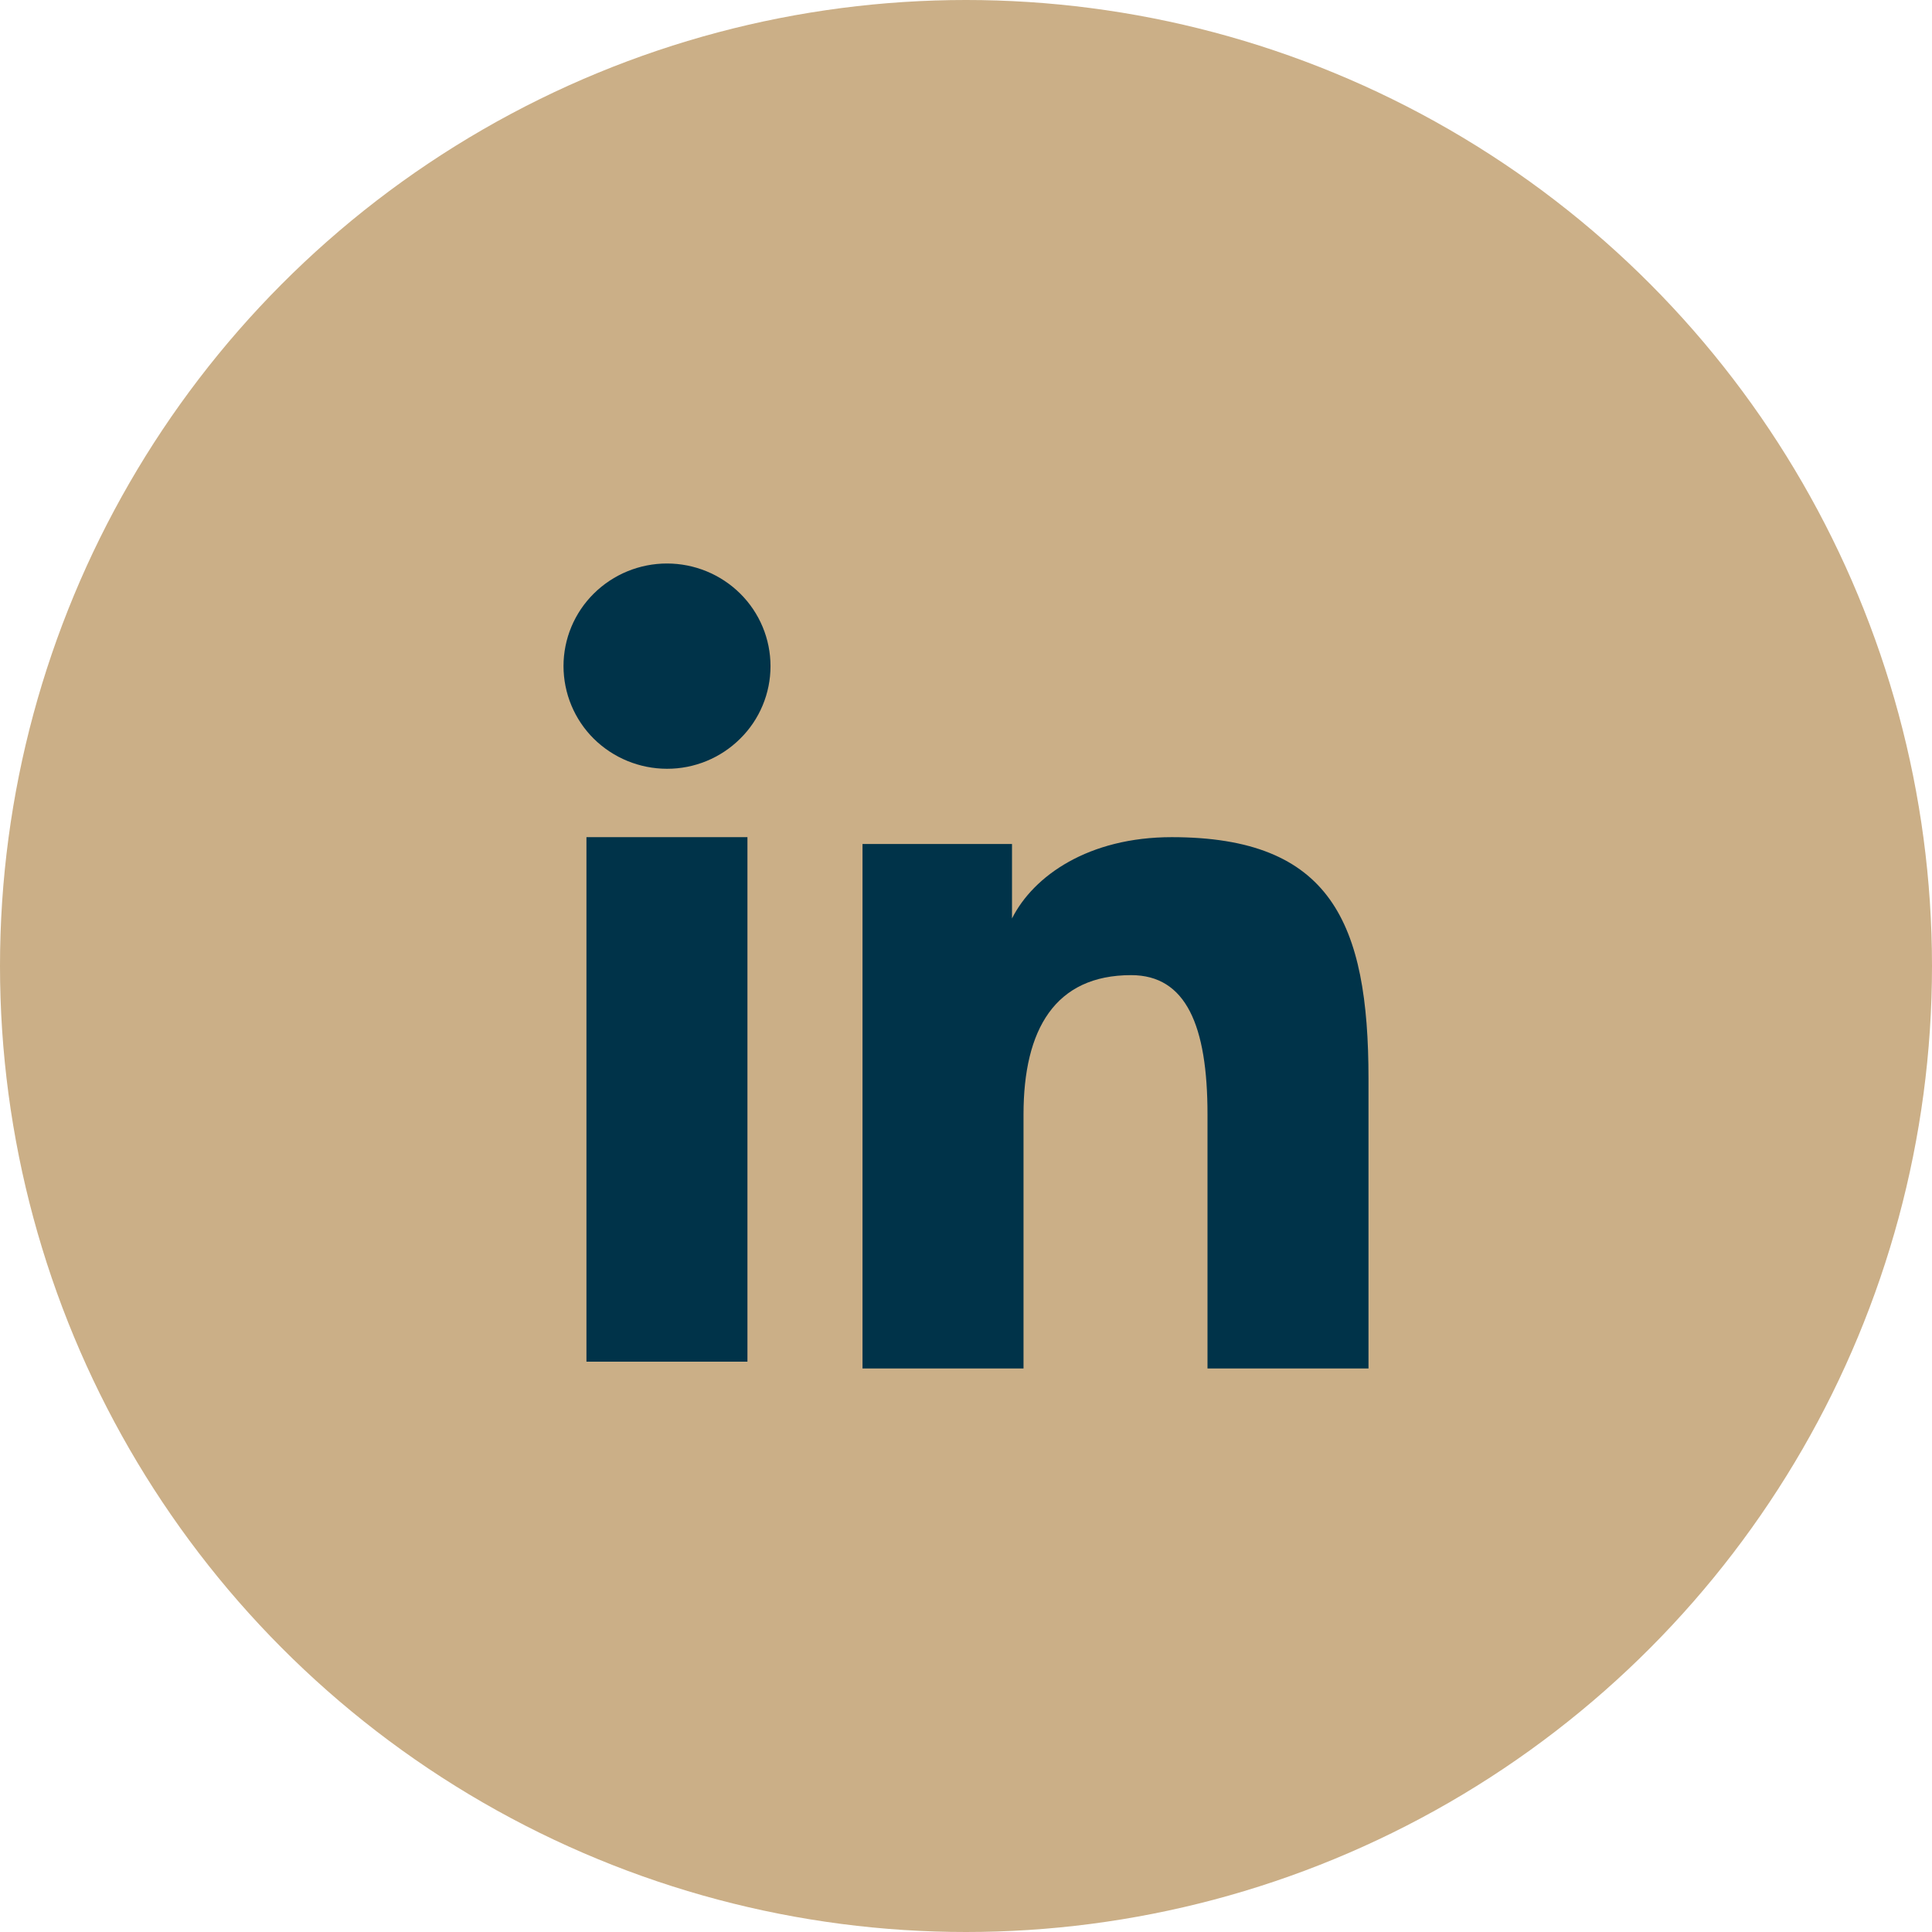 <svg width="48" height="48" viewBox="0 0 48 48" fill="none" xmlns="http://www.w3.org/2000/svg">
<circle cx="24" cy="24" r="24" fill="#CBAF87"/>
<path fill-rule="evenodd" clip-rule="evenodd" d="M21.429 20.969H25.143V22.819C25.678 21.755 27.05 20.799 29.111 20.799C33.062 20.799 34 22.917 34 26.803V34H30V27.688C30 25.475 29.465 24.227 28.103 24.227C26.214 24.227 25.429 25.572 25.429 27.687V34H21.429V20.969ZM14.57 33.83H18.57V20.799H14.57V33.83ZM19.143 16.55C19.143 16.885 19.077 17.217 18.947 17.527C18.818 17.836 18.629 18.116 18.39 18.352C17.906 18.833 17.252 19.102 16.57 19.1C15.889 19.099 15.236 18.831 14.752 18.353C14.514 18.117 14.325 17.836 14.196 17.526C14.067 17.217 14.001 16.885 14 16.55C14 15.873 14.27 15.225 14.753 14.747C15.237 14.268 15.89 14 16.571 14C17.253 14 17.907 14.269 18.39 14.747C18.872 15.225 19.143 15.873 19.143 16.55Z" fill="#003349"/>
</svg>
